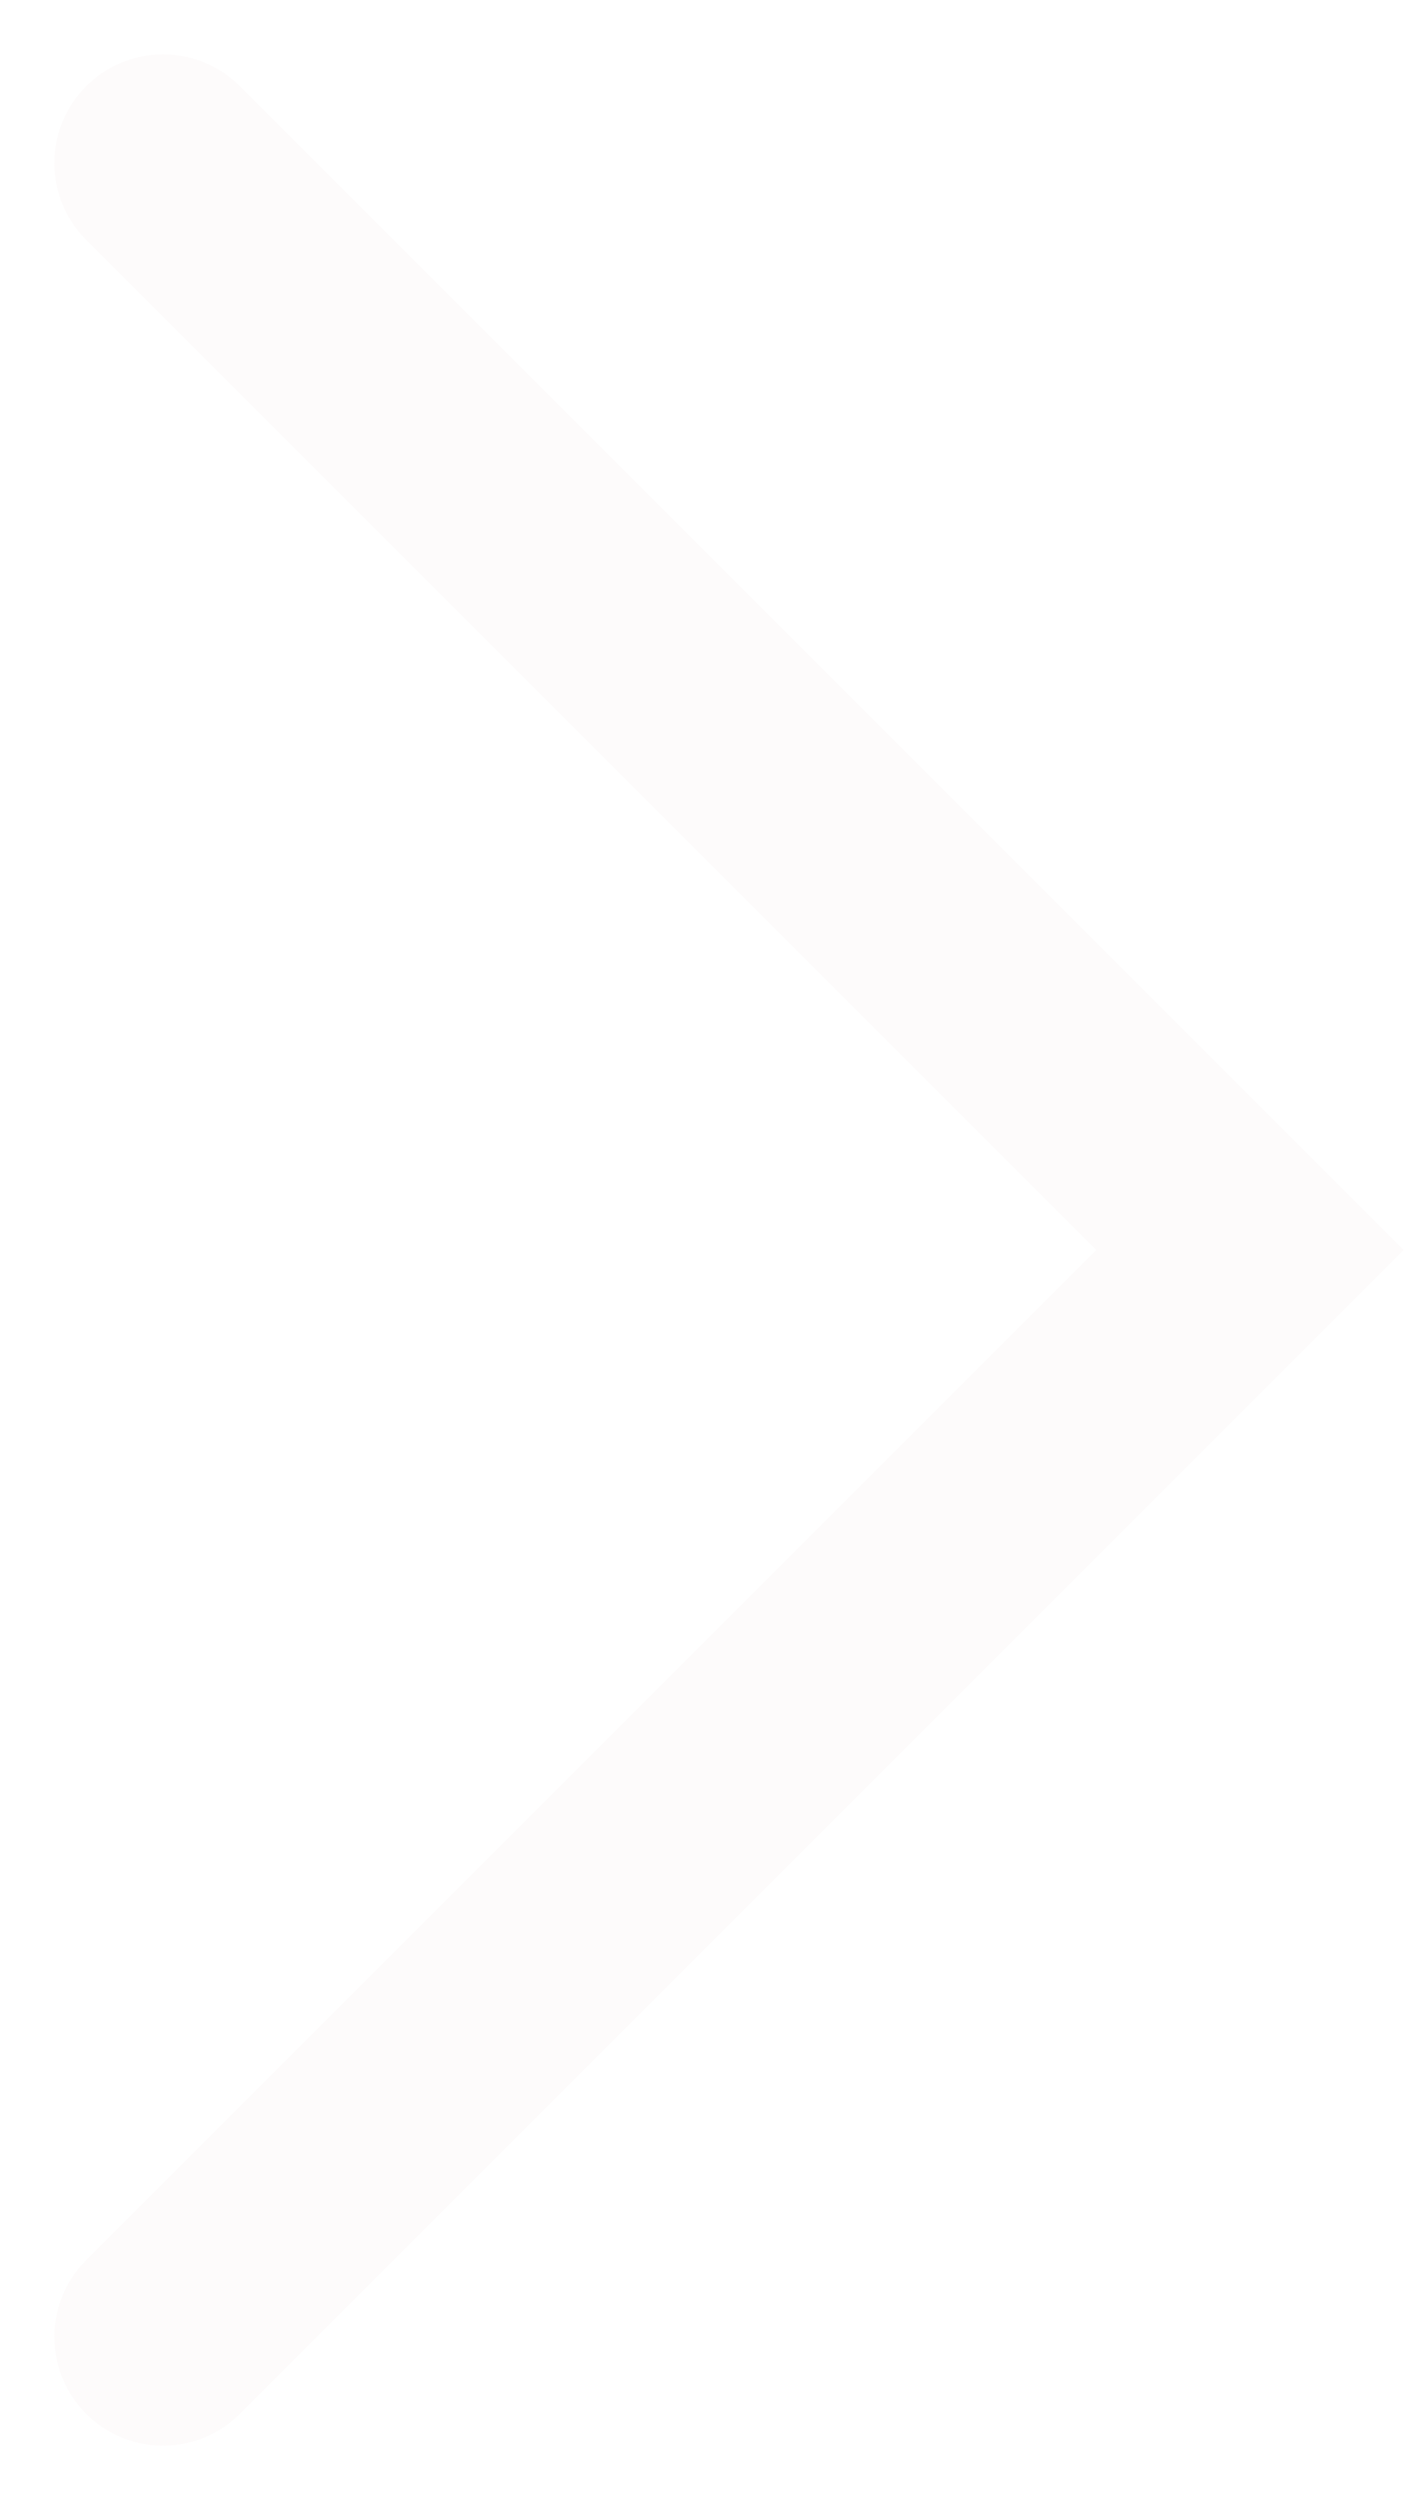 <svg width="13" height="23" viewBox="0 0 13 23" fill="none" xmlns="http://www.w3.org/2000/svg">
<path d="M1.5 1.5L11.5 11.5L1.5 21.5" stroke="#E8D7D6" stroke-opacity="0.1" stroke-width="2" stroke-linecap="round"/>
</svg>
